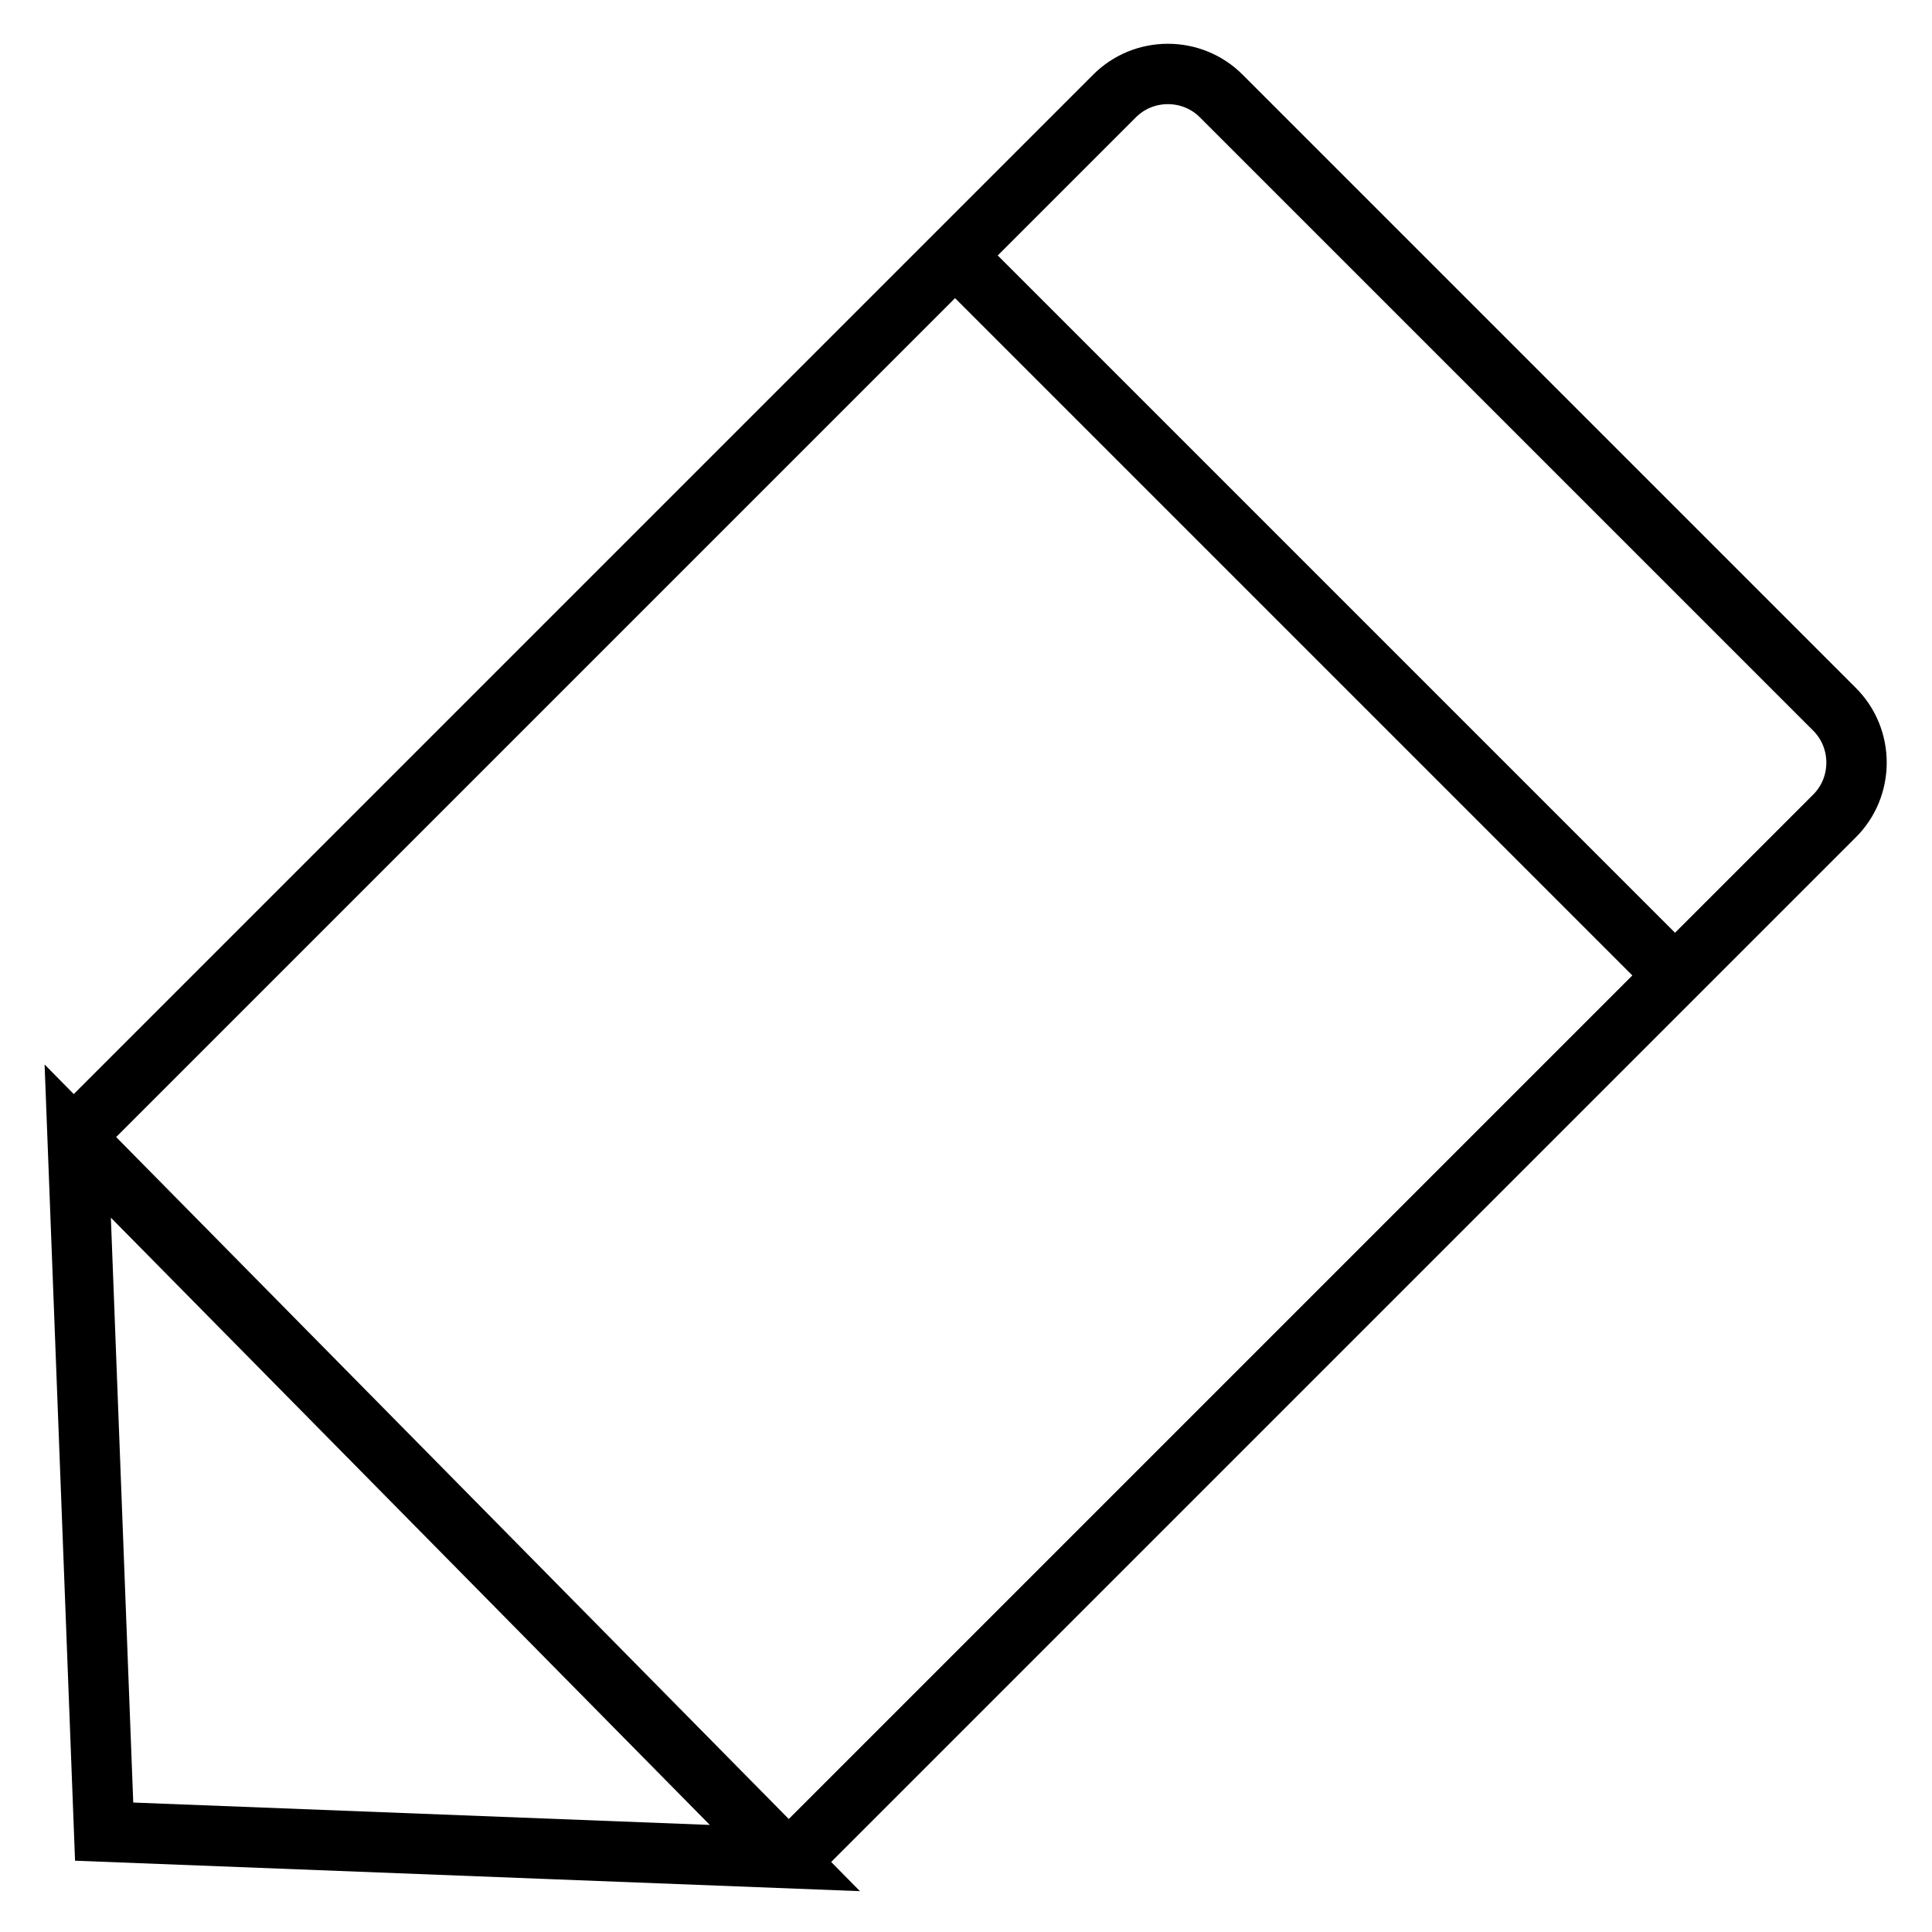 <?xml version="1.0" encoding="utf-8"?>
<!-- Svg Vector Icons : http://www.onlinewebfonts.com/icon -->
<!DOCTYPE svg PUBLIC "-//W3C//DTD SVG 1.1//EN" "http://www.w3.org/Graphics/SVG/1.1/DTD/svg11.dtd">
<svg version="1.1" xmlns="http://www.w3.org/2000/svg" xmlns:xlink="http://www.w3.org/1999/xlink" x="0px" y="0px" viewBox="0 0 256 256" enable-background="new 0 0 256 256" xml:space="preserve">
<g><g><path stroke-width="8" fill-opacity="0" stroke="#000000"  d="M10,150.4L147.6,12.8c3.9-4,10.4-4,14.3,0L243,93.9c4,3.9,4,10.4,0,14.3L105.4,245.8"/><path stroke-width="8" fill-opacity="0" stroke="#000000"  d="M104,246.2l-90.2-3.5l-3.5-91.5L104,246.2z"/><path stroke-width="8" fill-opacity="0" stroke="#000000"  d="M128.6,35.9l91.4,91.4L128.6,35.9z"/></g></g>
</svg>